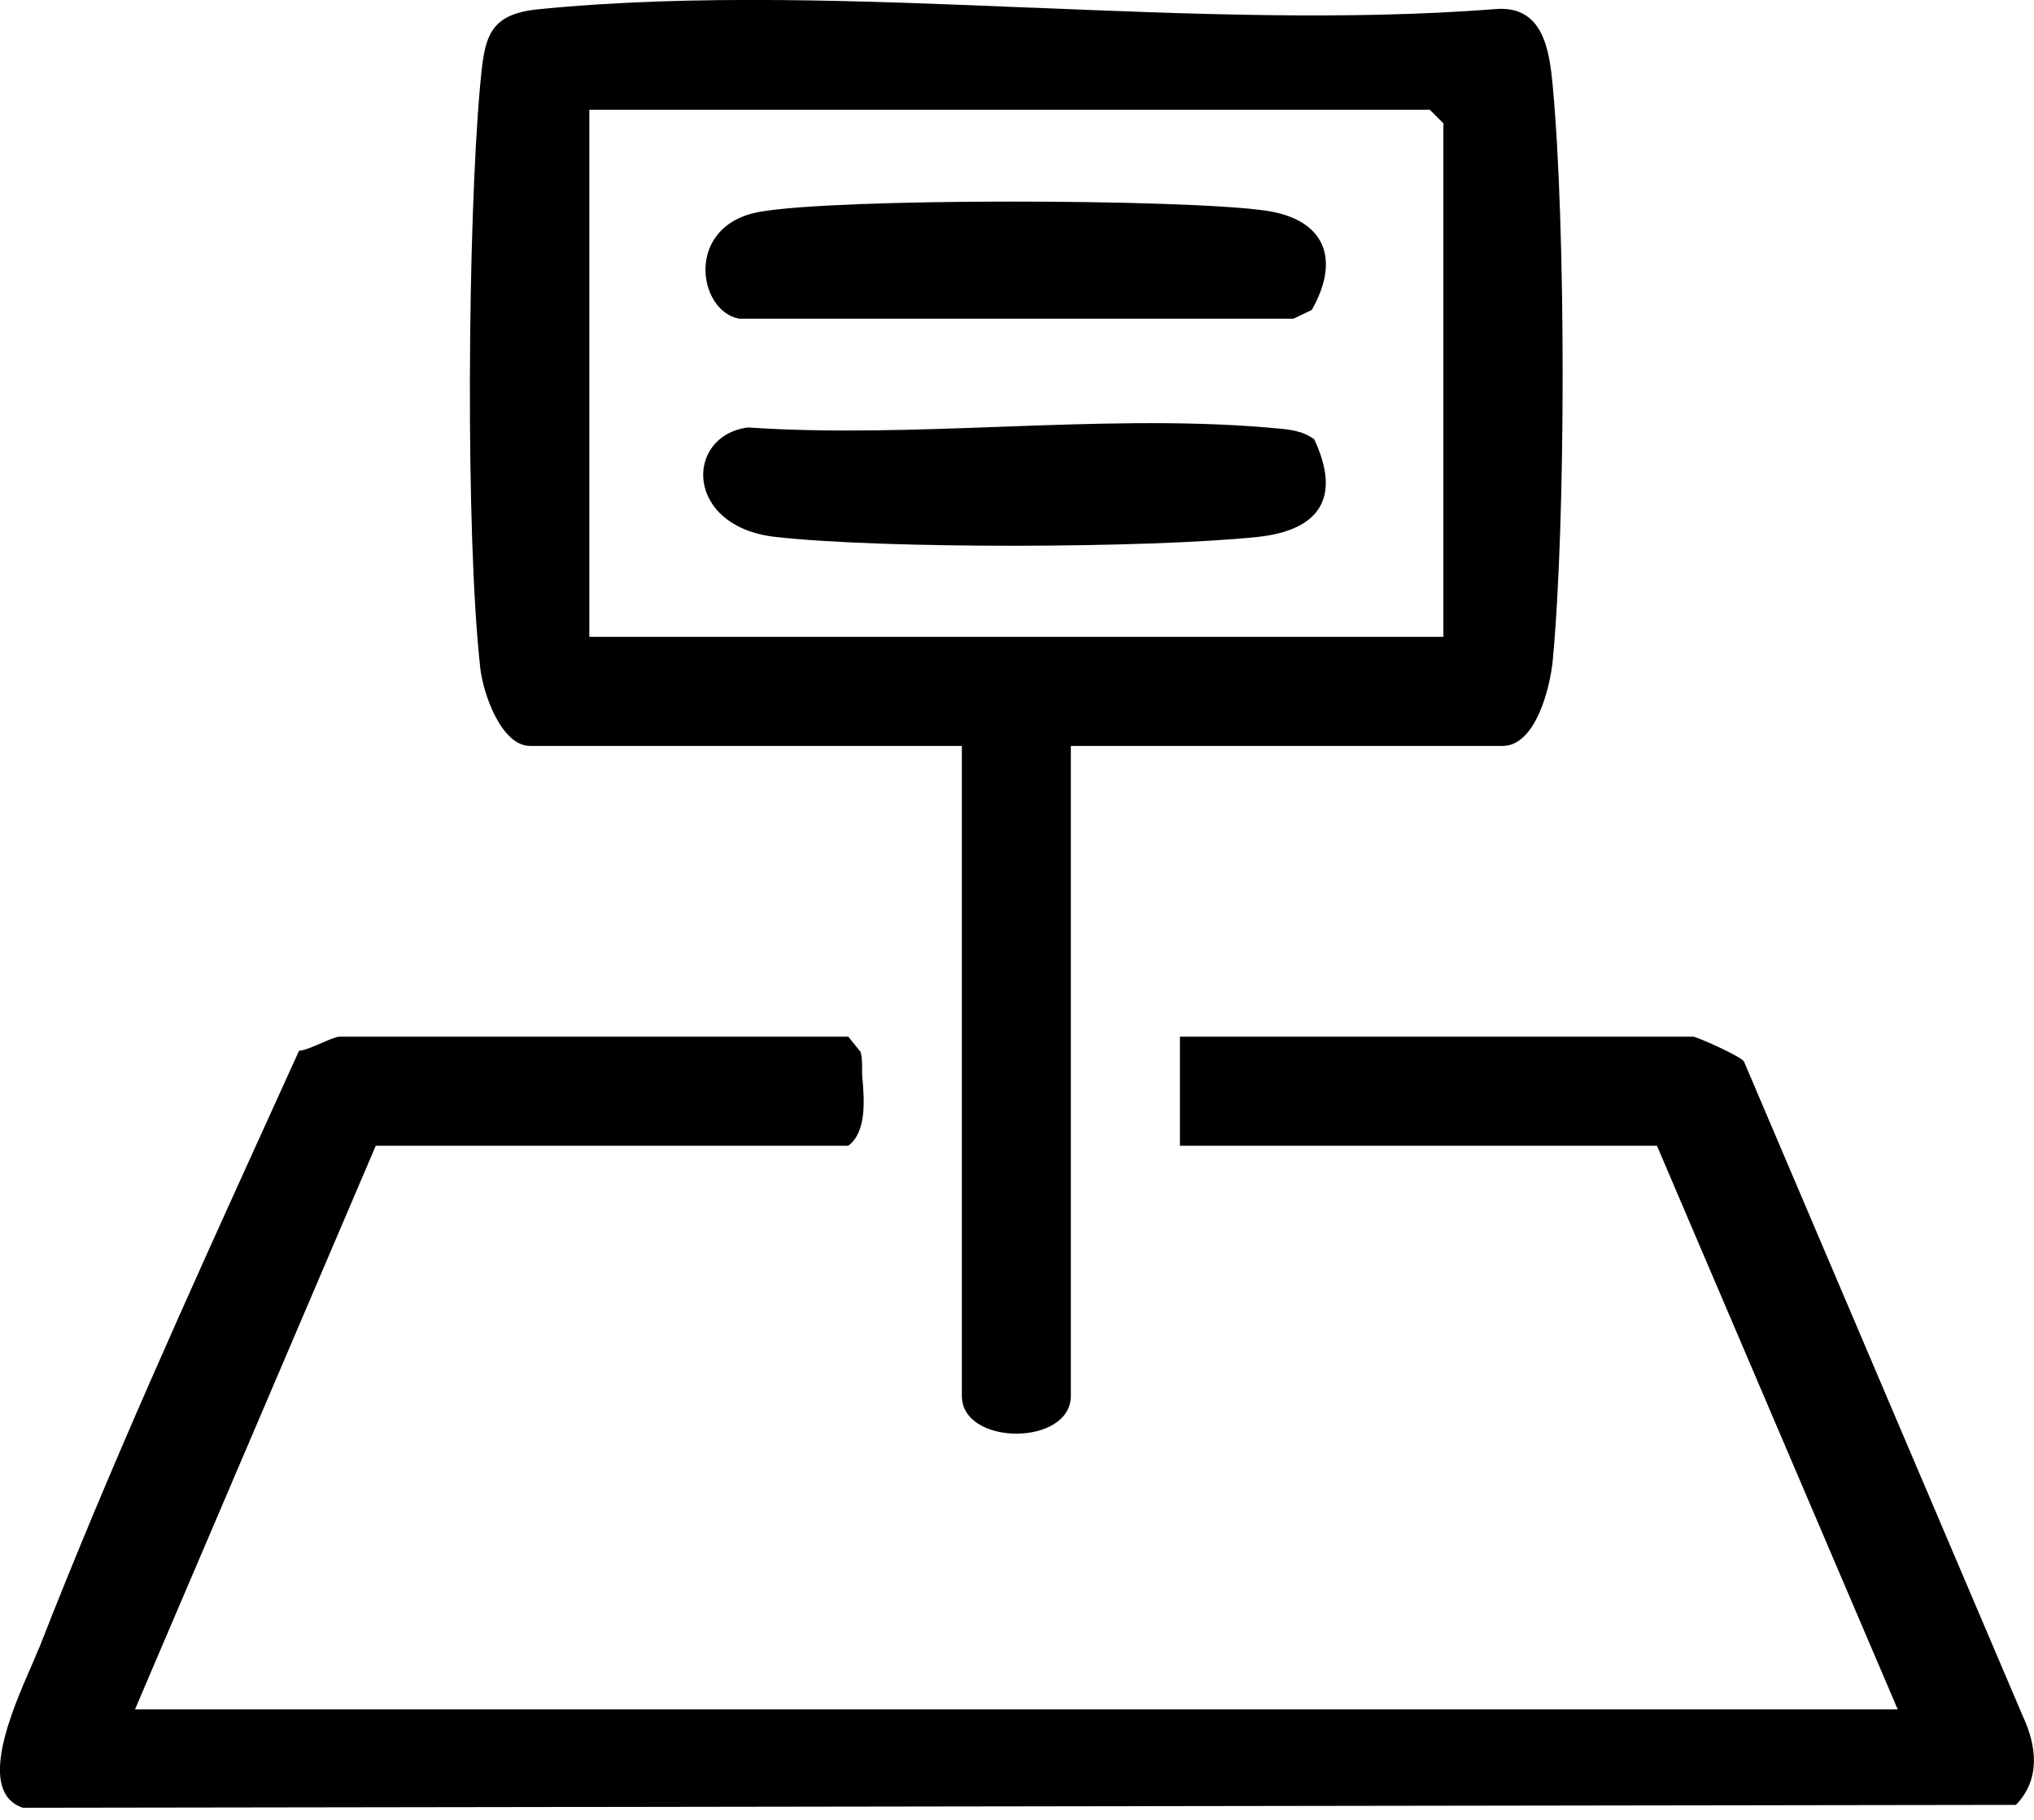 <svg width="19" height="17" viewBox="0 0 19 17" fill="none" xmlns="http://www.w3.org/2000/svg">
<path fill-rule="evenodd" clip-rule="evenodd" d="M8.985 6.968H4.953C4.682 6.968 4.514 6.48 4.487 6.246C4.346 4.995 4.369 2.085 4.484 0.809C4.525 0.361 4.549 0.133 5.034 0.086C6.488 -0.058 8.063 0.007 9.64 0.072H9.643H9.645H9.649H9.654C11.117 0.132 12.582 0.192 13.955 0.086C14.411 0.04 14.473 0.454 14.505 0.809C14.627 2.129 14.628 4.846 14.505 6.165C14.481 6.416 14.349 6.968 14.035 6.968H10.003V13.039C10.003 13.51 8.985 13.51 8.985 13.039V6.968ZM13.356 1.025H5.505V5.949H13.483V1.152L13.356 1.025ZM16.29 9.914L18.895 16.03C19.027 16.312 19.062 16.622 18.831 16.86L0.214 16.887C-0.223 16.741 0.113 15.973 0.298 15.552C0.328 15.482 0.354 15.422 0.373 15.376C1.021 13.717 1.769 12.07 2.506 10.448L2.793 9.816C2.848 9.811 2.932 9.775 3.008 9.741C3.077 9.712 3.14 9.684 3.171 9.684H7.924L8.038 9.825C8.053 9.875 8.053 9.926 8.053 9.977L8.053 10.024L8.054 10.043L8.055 10.062C8.074 10.273 8.097 10.573 7.924 10.703H3.51L1.261 15.968H17.727L15.478 10.703H11.022V9.684H15.817C15.831 9.684 15.915 9.718 16.008 9.76C16.128 9.814 16.265 9.883 16.29 9.914ZM11.82 1.967C11.052 1.858 7.834 1.848 7.096 1.979C6.391 2.104 6.516 2.907 6.905 2.977H12.083L12.254 2.895C12.526 2.415 12.374 2.046 11.82 1.967ZM9.34 3.987C10.188 3.956 11.034 3.926 11.832 3.993L11.891 3.999C12.027 4.009 12.161 4.019 12.276 4.103C12.534 4.651 12.323 4.956 11.744 5.016C10.722 5.122 8.262 5.129 7.246 5.016C6.389 4.921 6.394 4.07 6.987 3.993C7.747 4.045 8.544 4.016 9.34 3.987Z" fill="black"/>
</svg>
